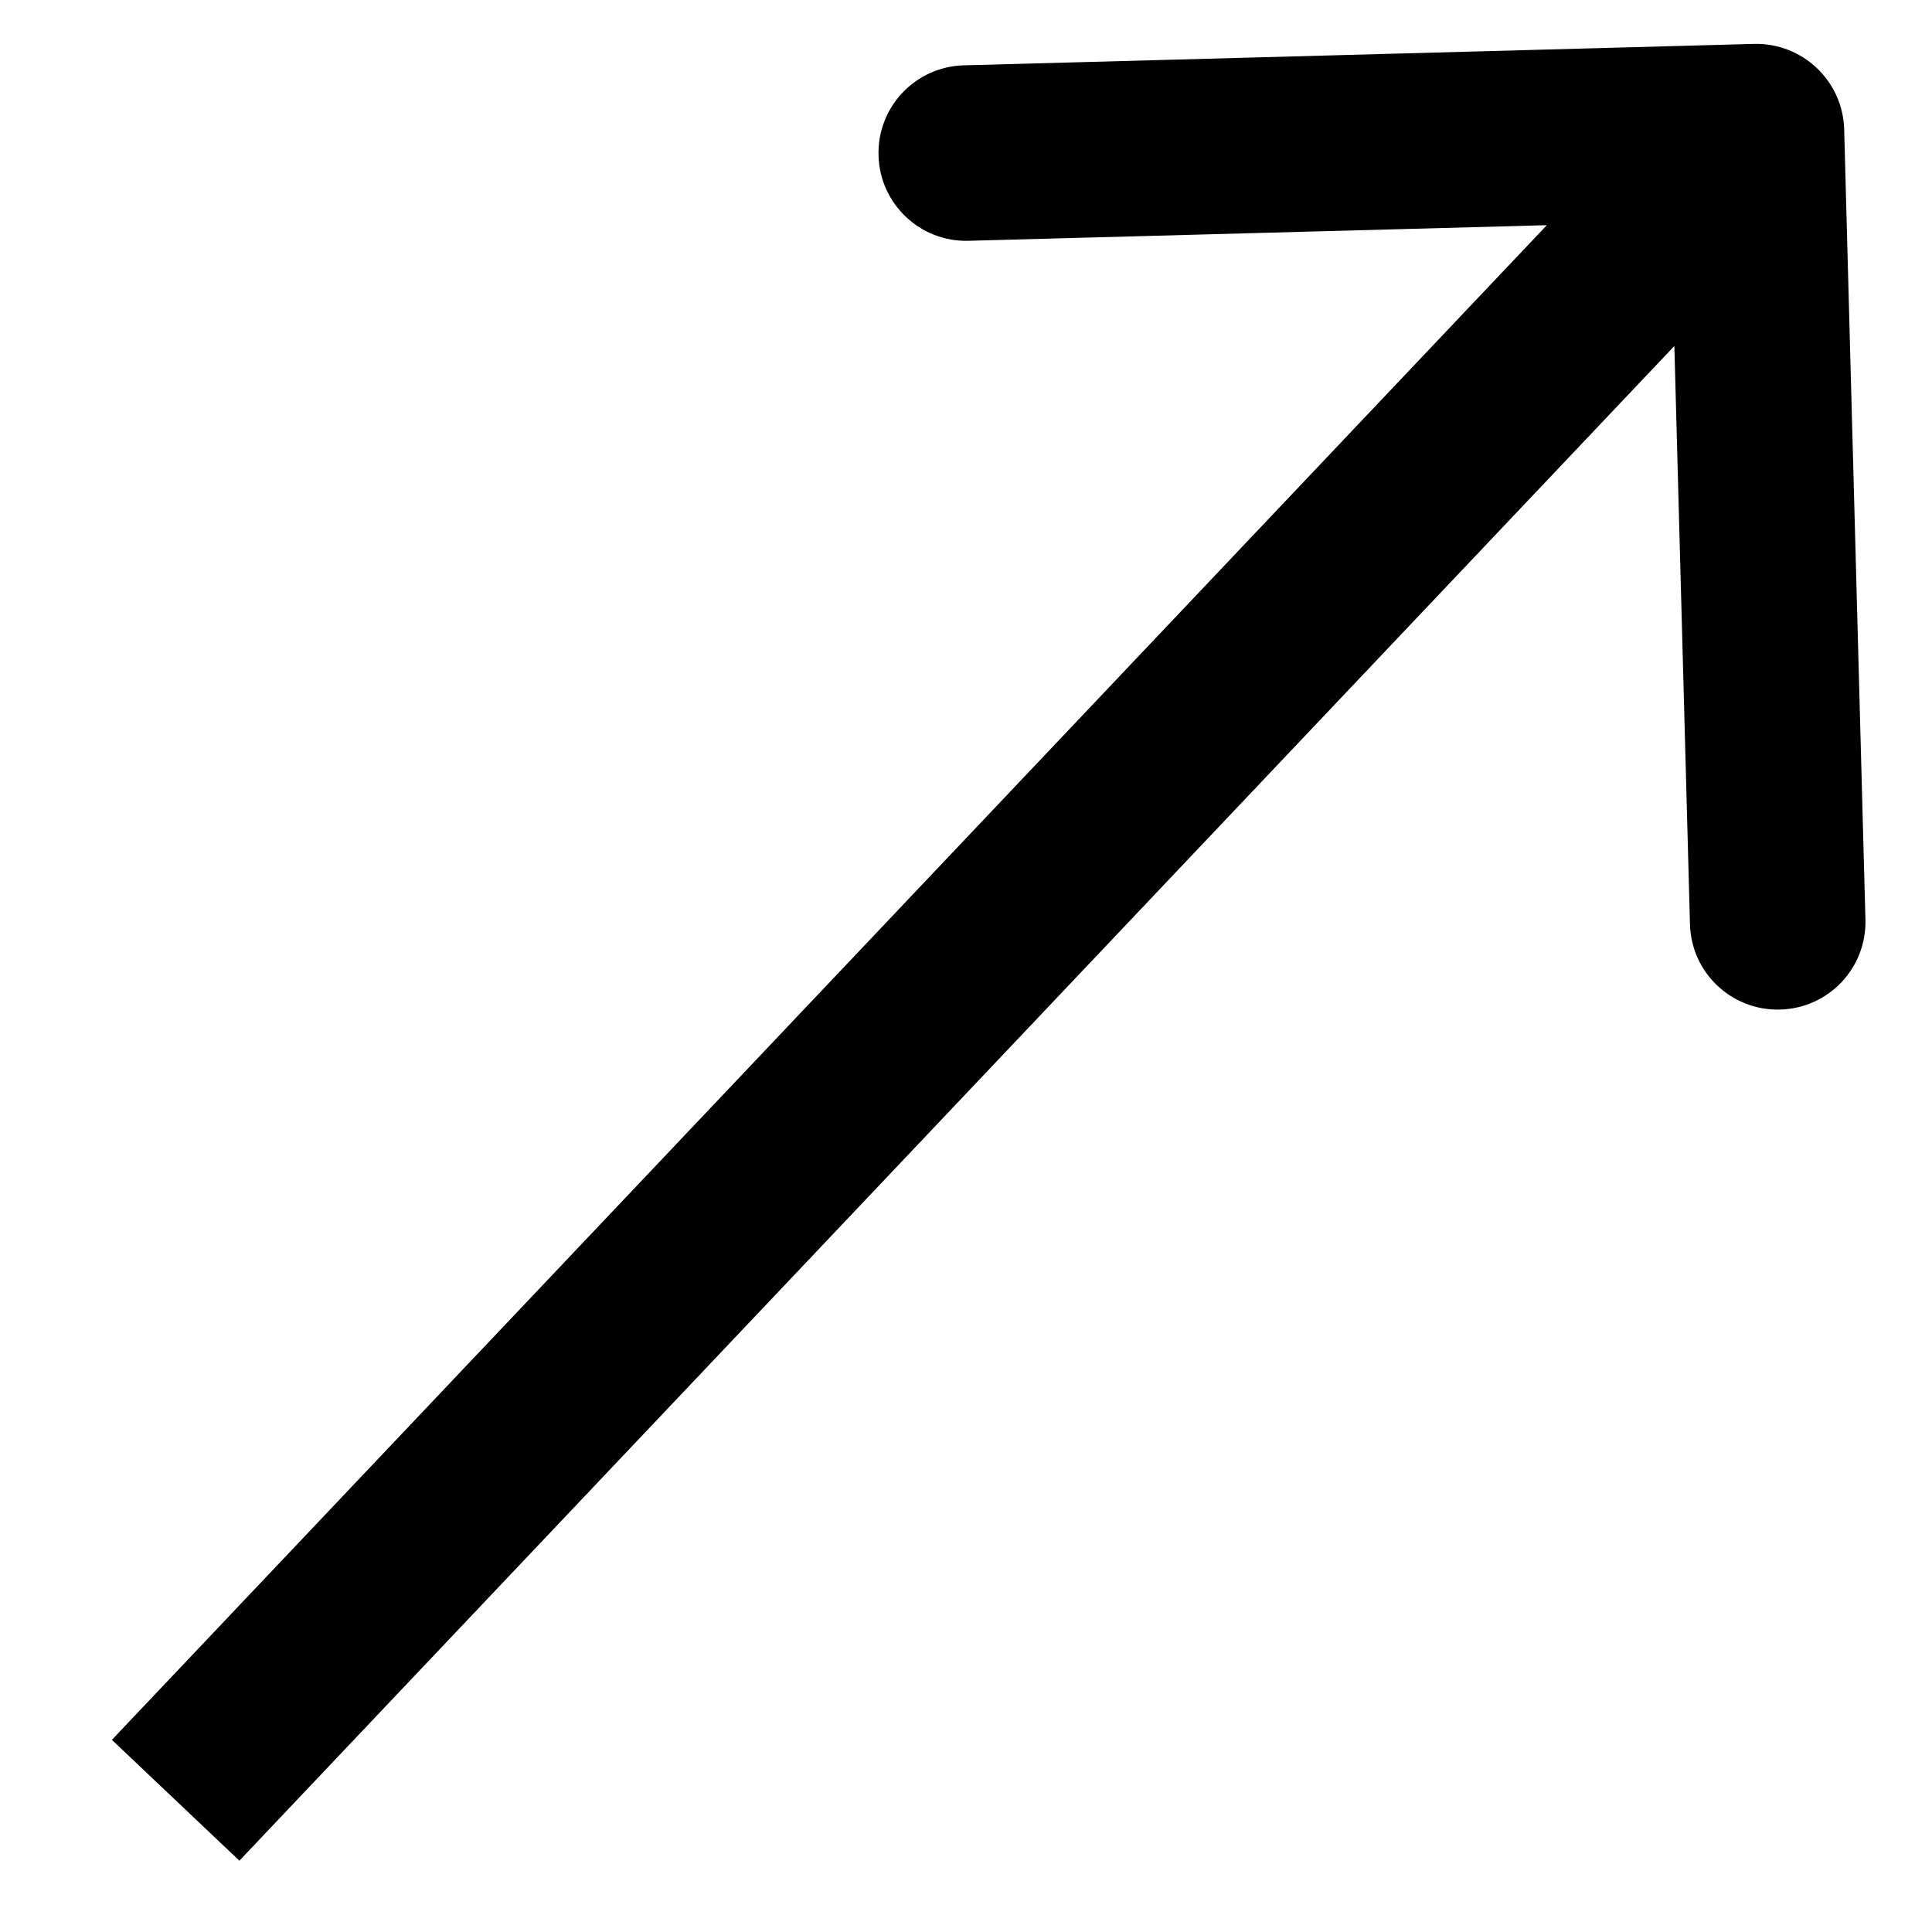 <svg width="11" height="11" viewBox="0 0 11 11" fill="none" xmlns="http://www.w3.org/2000/svg">
<path d="M10.5 0.736C10.492 0.46 10.262 0.243 9.986 0.25L5.488 0.372C5.212 0.379 4.994 0.609 5.002 0.885C5.009 1.161 5.239 1.379 5.515 1.371L9.514 1.263L9.622 5.262C9.629 5.538 9.859 5.756 10.135 5.748C10.411 5.741 10.629 5.511 10.621 5.235L10.5 0.736ZM1.363 10.594L10.363 1.094L9.637 0.406L0.637 9.906L1.363 10.594Z" fill="black"/>
</svg>
